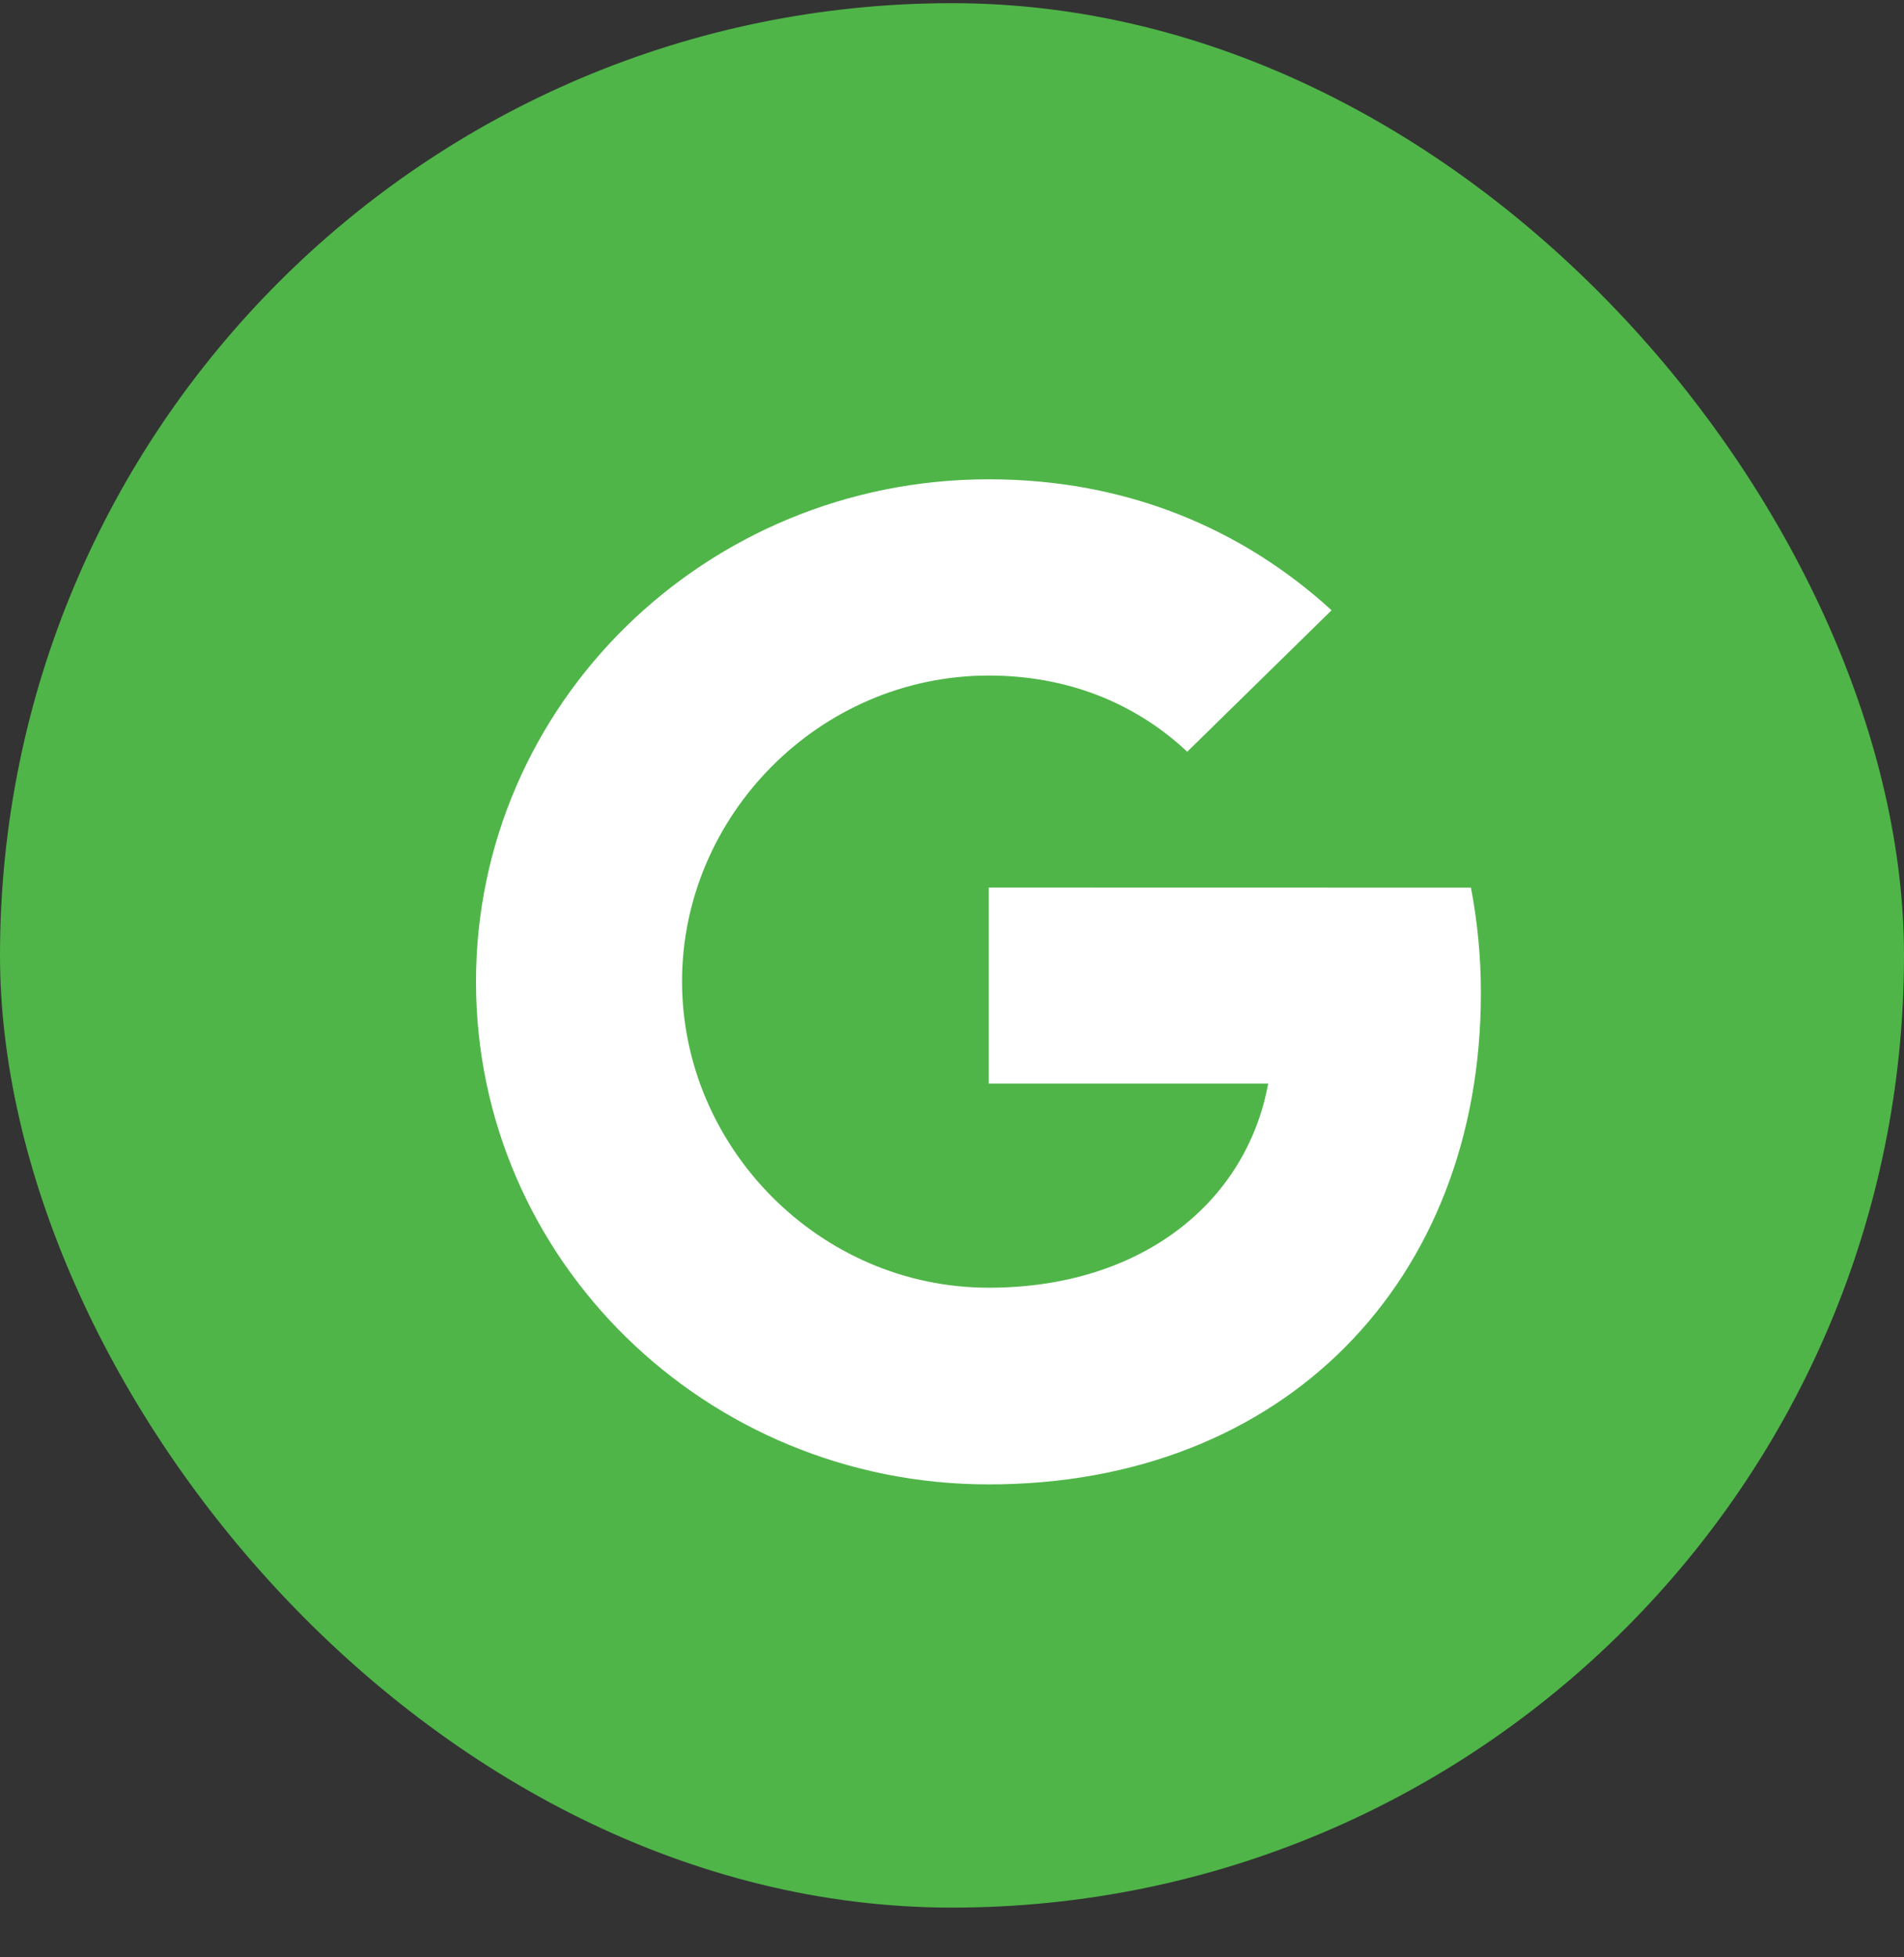 <svg width="36" height="37" viewBox="0 0 36 37" fill="none" xmlns="http://www.w3.org/2000/svg">
<rect x="0" y="0" width="36" height="37" fill="#333333" stroke="none"/>
<rect y="0.06" width="36" height="36" rx="18" fill="#4FB548"/>
<path d="M27.812 16.779C27.934 17.414 28 18.08 28 18.774C28 24.201 24.292 28.06 18.694 28.06C13.339 28.06 9 23.808 9 18.56C9 13.312 13.339 9.06 18.694 9.06C21.312 9.06 23.499 10.004 25.177 11.536L22.445 14.213V14.207C21.427 13.257 20.137 12.77 18.694 12.77C15.495 12.77 12.896 15.417 12.896 18.552C12.896 21.687 15.496 24.342 18.694 24.342C21.597 24.342 23.571 22.715 23.978 20.483H18.694V16.777L27.812 16.779Z" fill="white"/>
</svg>
